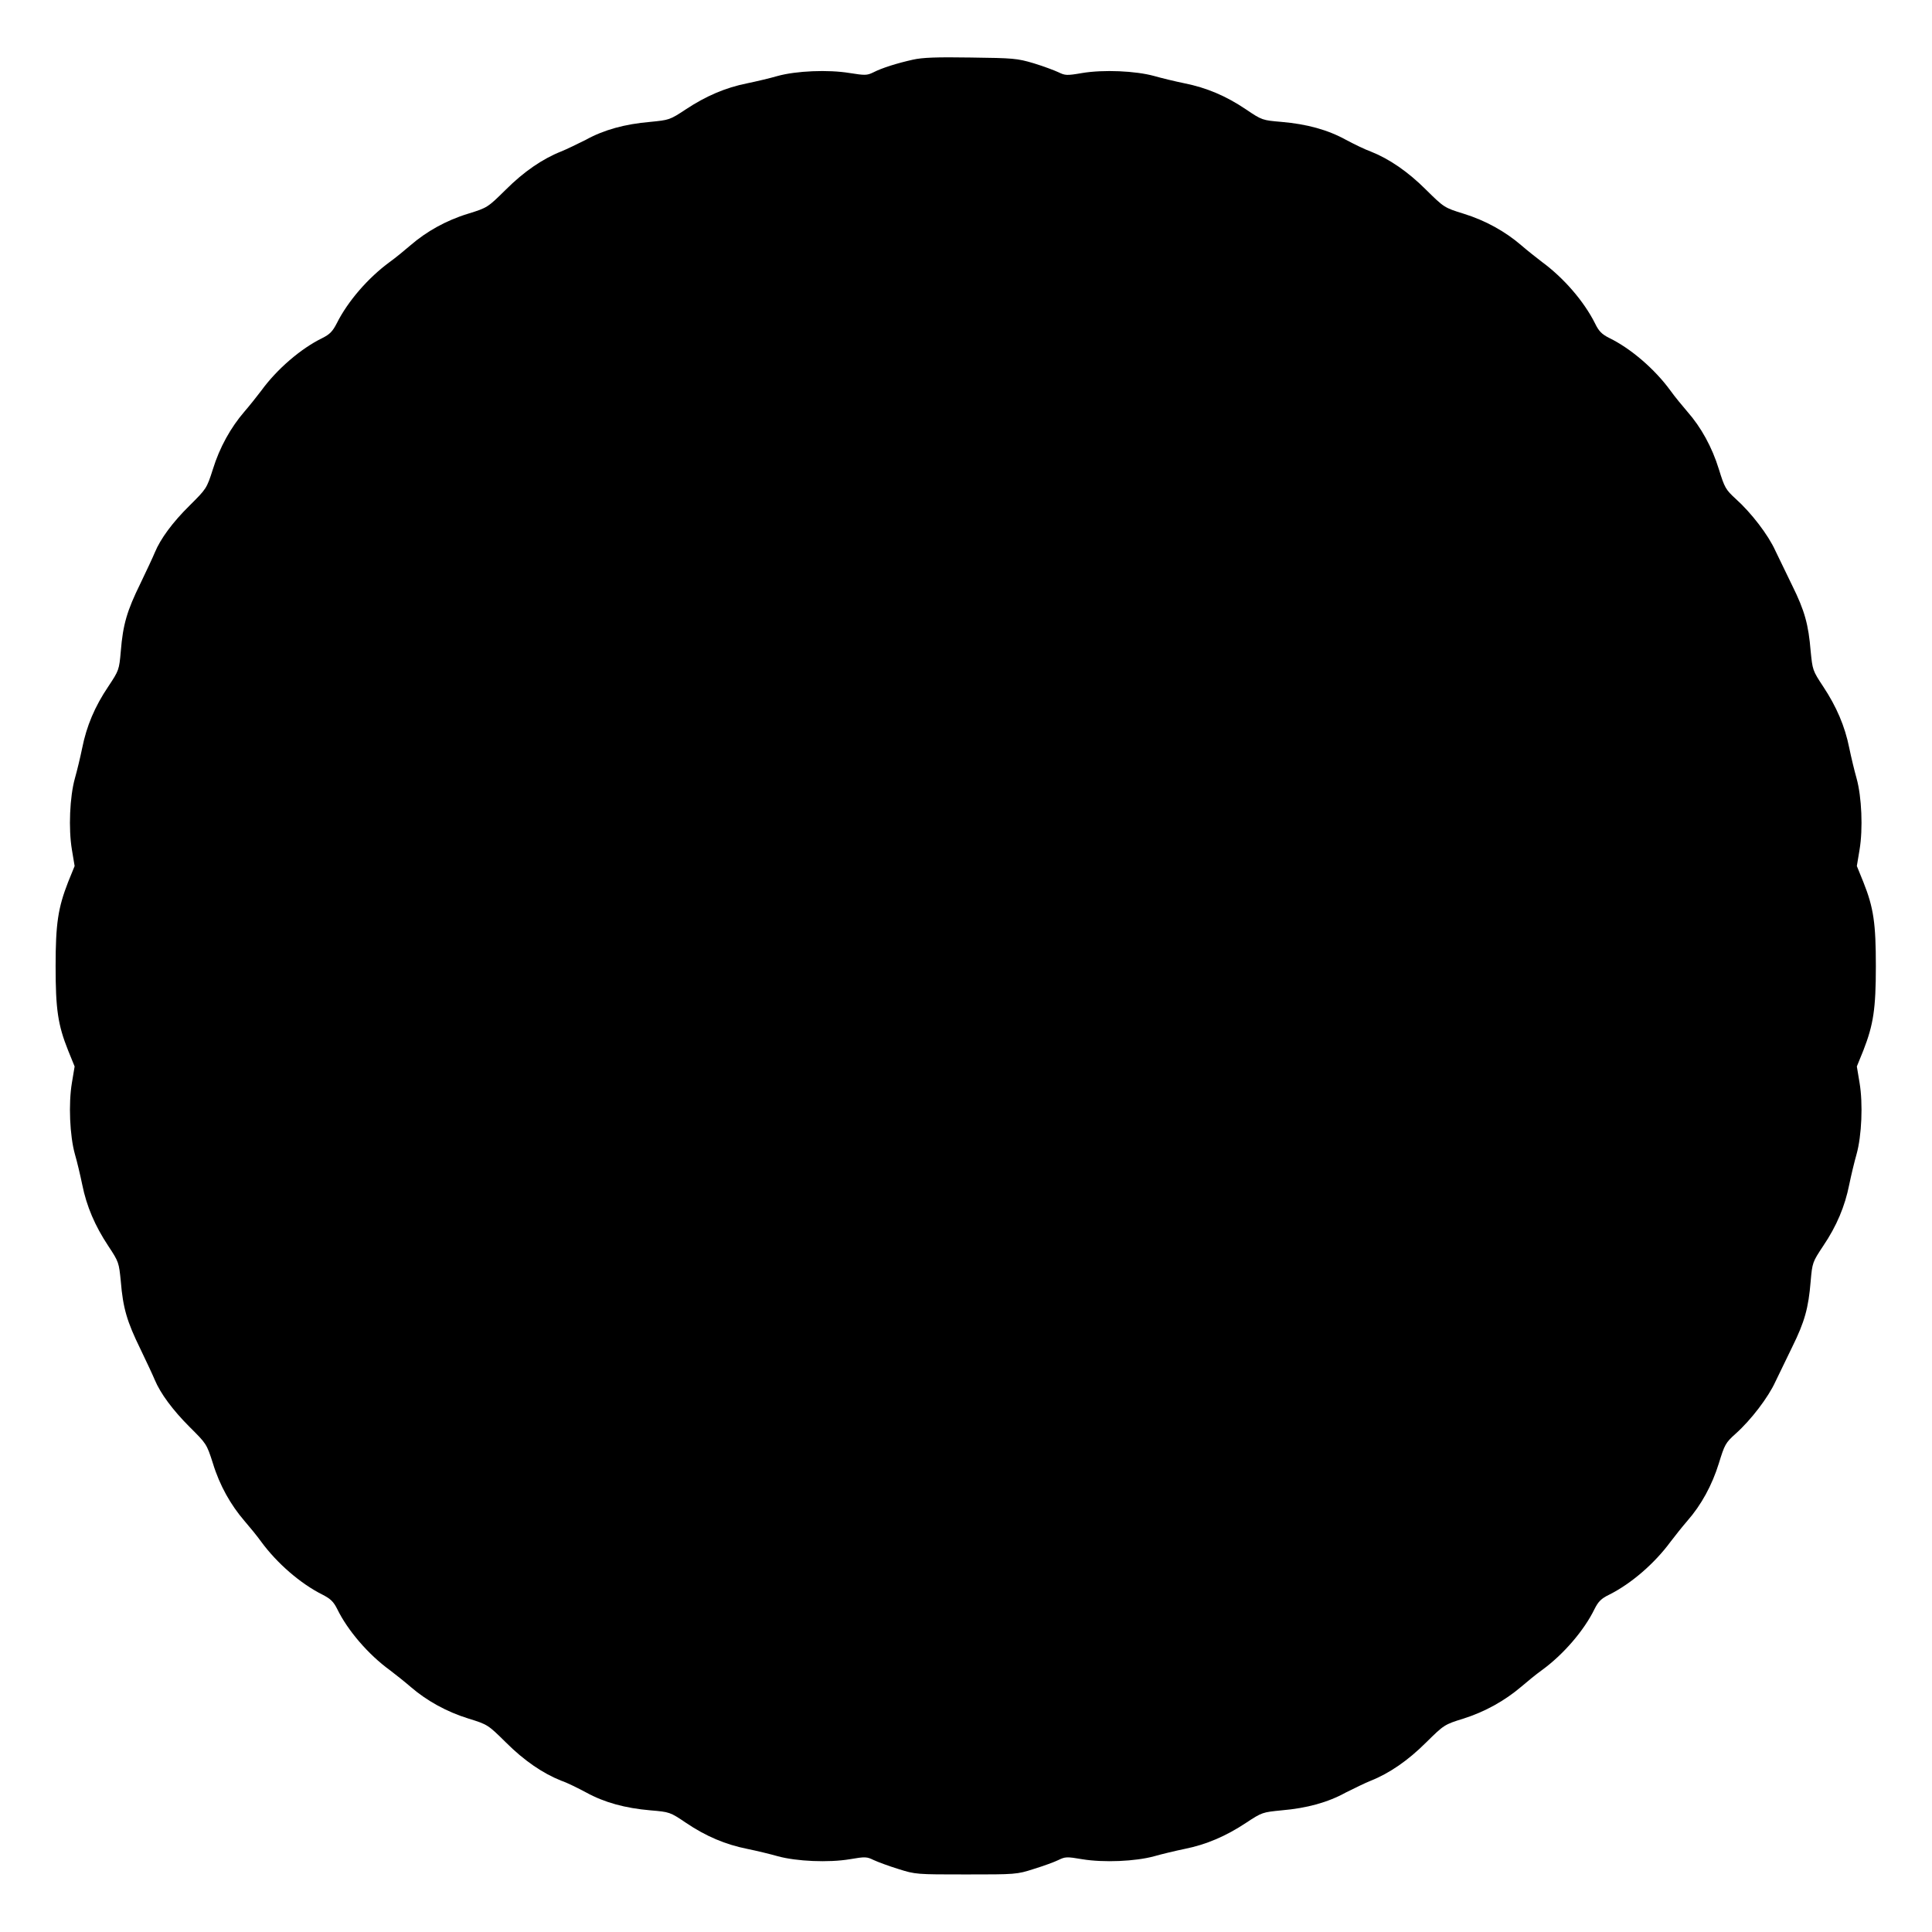 <?xml version="1.0" encoding="UTF-8"?>
<!-- Uploaded to: SVG Repo, www.svgrepo.com, Generator: SVG Repo Mixer Tools -->
<svg fill="#000000" width="800px" height="800px" version="1.1" viewBox="144 144 512 512" xmlns="http://www.w3.org/2000/svg">
 <path d="m417.92 160.76c2.59 0.793 5.469 1.871 6.551 2.375 1.801 0.863 2.16 0.938 6.332 0.215 5.613-0.938 14.105-0.574 19.074 0.793 2.016 0.574 5.613 1.441 8.062 1.941 5.758 1.152 10.941 3.312 16.266 6.91 4.246 2.879 4.391 2.879 9.43 3.312 6.695 0.574 12.234 2.086 17.059 4.75 2.16 1.152 5.109 2.59 6.551 3.094 4.894 1.941 9.859 5.324 14.684 10.148 4.75 4.68 4.82 4.75 9.934 6.332 5.828 1.801 11.082 4.75 15.258 8.348 1.582 1.367 4.031 3.312 5.543 4.461 5.688 4.176 11.082 10.363 14.035 16.266 1.008 2.086 1.801 2.879 3.816 3.887 5.613 2.734 12.02 8.203 16.195 13.961 1.078 1.512 3.094 3.957 4.461 5.543 3.672 4.176 6.551 9.43 8.348 15.258 1.512 4.894 1.801 5.398 4.461 7.844 4.102 3.672 8.637 9.574 10.508 13.746 0.938 1.941 2.949 6.047 4.461 9.211 3.312 6.695 4.32 10.363 4.894 17.418 0.504 4.965 0.504 5.109 3.312 9.355 3.527 5.324 5.758 10.508 6.91 16.266 0.504 2.445 1.367 6.047 1.941 8.062 1.367 4.894 1.727 13.387 0.793 18.93l-0.719 4.32 1.727 4.246c2.734 6.836 3.312 11.012 3.312 22.312 0 11.301-0.648 15.473-3.312 22.312l-1.727 4.246 0.719 4.32c0.938 5.543 0.574 14.035-0.793 18.93-0.574 2.016-1.441 5.613-1.941 8.062-1.152 5.758-3.312 10.941-6.91 16.266-2.809 4.246-2.879 4.391-3.312 9.355-0.574 7.055-1.582 10.723-4.894 17.418-1.512 3.094-3.527 7.269-4.461 9.211-1.871 4.102-6.406 10.078-10.508 13.746-2.734 2.445-2.949 2.949-4.461 7.844-1.801 5.828-4.68 11.082-8.348 15.258-1.367 1.582-3.312 4.031-4.461 5.543-4.176 5.688-10.363 11.082-16.266 14.035-2.086 1.008-2.879 1.801-3.887 3.816-2.734 5.613-8.203 12.02-13.961 16.195-1.512 1.078-3.957 3.094-5.469 4.391-4.32 3.672-9.574 6.621-15.258 8.422-5.109 1.582-5.184 1.656-9.934 6.332-4.82 4.82-9.789 8.203-14.684 10.148-1.441 0.574-4.391 2.016-6.551 3.094-4.82 2.664-10.363 4.176-17.059 4.75-5.039 0.504-5.184 0.504-9.43 3.312-5.324 3.527-10.508 5.758-16.266 6.91-2.445 0.504-6.047 1.367-8.062 1.941-4.965 1.367-13.387 1.727-19.074 0.793-4.176-0.719-4.535-0.648-6.332 0.215-1.008 0.504-3.957 1.582-6.551 2.375-4.461 1.441-4.82 1.441-17.922 1.441-13.098 0-13.387 0-17.922-1.441-2.59-0.793-5.469-1.871-6.551-2.375-1.801-0.863-2.16-0.938-6.332-0.215-5.613 0.938-14.105 0.574-19.074-0.793-2.016-0.574-5.613-1.441-8.062-1.941-5.758-1.152-10.941-3.312-16.266-6.91-4.246-2.879-4.391-2.879-9.43-3.312-6.695-0.574-12.234-2.086-17.059-4.75-2.16-1.152-5.039-2.59-6.551-3.094-4.894-1.941-9.859-5.324-14.684-10.148-4.75-4.68-4.82-4.75-9.934-6.332-5.828-1.801-11.082-4.75-15.258-8.348-1.582-1.367-4.031-3.312-5.543-4.461-5.758-4.176-11.227-10.578-13.961-16.195-1.008-2.016-1.801-2.734-3.887-3.816-5.902-2.949-12.09-8.348-16.266-14.035-1.078-1.512-3.094-3.957-4.461-5.543-3.598-4.176-6.551-9.355-8.348-15.258-1.656-5.184-1.727-5.184-6.191-9.645-4.461-4.461-7.699-8.852-9.211-12.453-0.434-1.078-2.16-4.75-3.816-8.203-3.527-7.199-4.606-10.797-5.184-17.922-0.504-4.965-0.504-5.109-3.312-9.355-3.527-5.324-5.758-10.508-6.91-16.266-0.504-2.445-1.367-6.117-1.941-8.062-1.367-4.894-1.727-13.387-0.793-18.93l0.719-4.32-1.727-4.246c-2.734-6.836-3.312-11.012-3.312-22.312 0-11.301 0.648-15.473 3.312-22.312l1.727-4.246-0.719-4.32c-0.938-5.543-0.574-14.035 0.793-18.93 0.574-2.016 1.441-5.613 1.941-8.062 1.152-5.758 3.312-10.941 6.91-16.266 2.809-4.246 2.879-4.391 3.312-9.355 0.574-7.125 1.656-10.723 5.184-17.922 1.656-3.453 3.383-7.125 3.816-8.203 1.512-3.672 4.75-8.062 9.211-12.453 4.461-4.461 4.535-4.461 6.191-9.645 1.801-5.828 4.75-11.082 8.348-15.258 1.367-1.582 3.312-4.031 4.461-5.543 4.176-5.758 10.578-11.227 16.195-13.961 2.016-1.008 2.734-1.801 3.816-3.887 2.949-5.902 8.348-12.09 14.035-16.266 1.512-1.078 3.957-3.094 5.543-4.461 4.176-3.598 9.355-6.551 15.258-8.348 5.109-1.582 5.184-1.656 9.934-6.332 4.82-4.82 9.789-8.203 14.684-10.148 1.441-0.574 4.391-2.016 6.551-3.094 4.82-2.664 10.363-4.176 17.059-4.75 5.039-0.504 5.184-0.504 9.43-3.312 5.324-3.527 10.508-5.758 16.266-6.91 2.445-0.504 6.117-1.367 8.062-1.941 4.965-1.367 13.387-1.727 19.074-0.793 4.102 0.648 4.606 0.648 6.262-0.145 2.375-1.223 6.332-2.445 10.508-3.383 2.519-0.574 6.332-0.719 15.332-0.574 11.359 0.148 12.297 0.219 16.684 1.516z"/>
</svg>